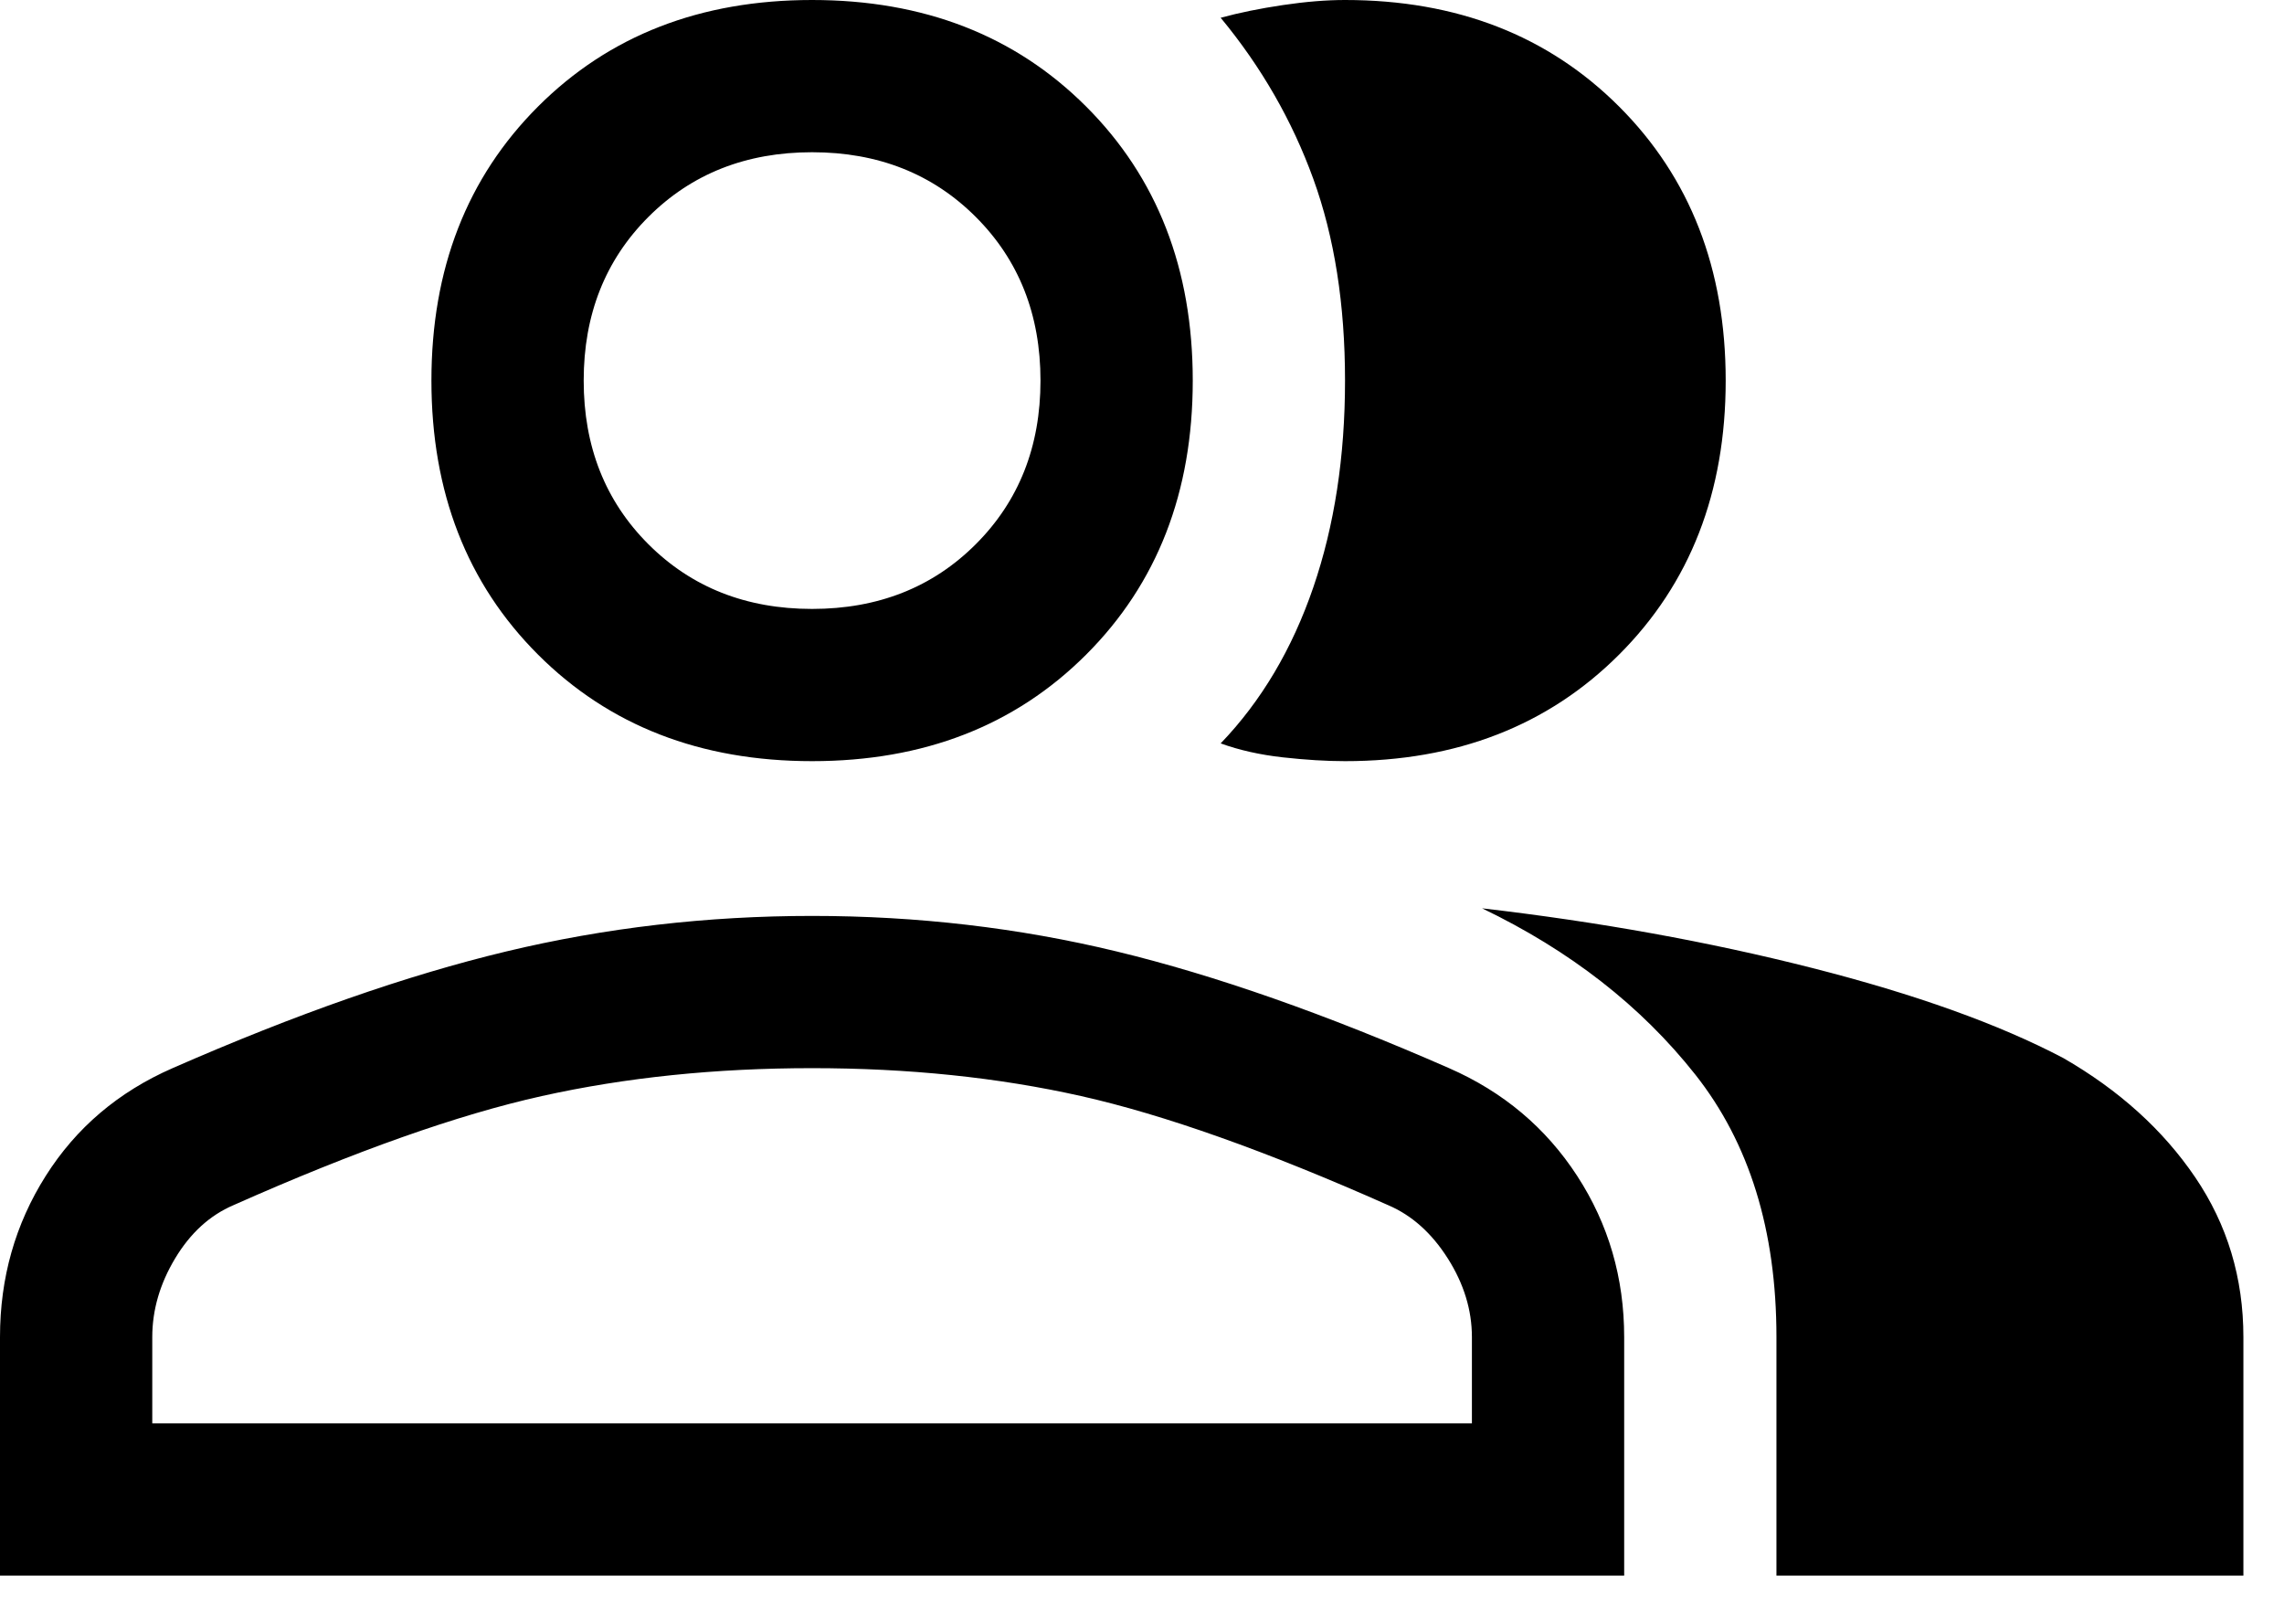 <svg width="45" height="32" viewBox="0 0 45 32" fill="none" xmlns="http://www.w3.org/2000/svg">
<path d="M0 31.05V26.35C0 25.183 0.3 24.125 0.9 23.175C1.5 22.225 2.333 21.517 3.4 21.05C5.833 19.983 8.025 19.217 9.975 18.75C11.925 18.283 13.933 18.05 16 18.05C18.067 18.05 20.067 18.283 22 18.75C23.933 19.217 26.117 19.983 28.55 21.05C29.617 21.517 30.458 22.225 31.075 23.175C31.692 24.125 32 25.183 32 26.35V31.05H0ZM35 31.05V26.35C35 24.25 34.467 22.525 33.4 21.175C32.333 19.825 30.933 18.733 29.2 17.9C31.5 18.167 33.667 18.558 35.7 19.075C37.733 19.592 39.383 20.183 40.65 20.85C41.75 21.483 42.617 22.267 43.25 23.2C43.883 24.133 44.2 25.183 44.2 26.35V31.05H35ZM16 15C13.8 15 12 14.3 10.6 12.9C9.2 11.5 8.5 9.7 8.5 7.5C8.5 5.3 9.2 3.5 10.6 2.1C12 0.7 13.8 0 16 0C18.2 0 20 0.7 21.4 2.1C22.8 3.5 23.5 5.3 23.5 7.5C23.5 9.7 22.8 11.5 21.4 12.9C20 14.3 18.2 15 16 15ZM34 7.5C34 9.7 33.3 11.5 31.9 12.9C30.5 14.3 28.7 15 26.5 15C26.133 15 25.725 14.975 25.275 14.925C24.825 14.875 24.417 14.783 24.05 14.65C24.85 13.817 25.458 12.792 25.875 11.575C26.292 10.358 26.5 9 26.5 7.5C26.5 6 26.292 4.675 25.875 3.525C25.458 2.375 24.85 1.317 24.05 0.35C24.417 0.25 24.825 0.167 25.275 0.1C25.725 0.033 26.133 0 26.5 0C28.7 0 30.5 0.7 31.9 2.1C33.3 3.5 34 5.3 34 7.5ZM3 28.05H29V26.35C29 25.817 28.842 25.3 28.525 24.8C28.208 24.3 27.817 23.95 27.35 23.75C24.95 22.683 22.933 21.967 21.3 21.6C19.667 21.233 17.9 21.05 16 21.05C14.1 21.05 12.325 21.233 10.675 21.6C9.025 21.967 7 22.683 4.6 23.75C4.133 23.95 3.75 24.3 3.45 24.8C3.15 25.3 3 25.817 3 26.35V28.05ZM16 12C17.3 12 18.375 11.575 19.225 10.725C20.075 9.875 20.5 8.8 20.5 7.5C20.5 6.2 20.075 5.125 19.225 4.275C18.375 3.425 17.3 3 16 3C14.7 3 13.625 3.425 12.775 4.275C11.925 5.125 11.5 6.2 11.5 7.5C11.5 8.8 11.925 9.875 12.775 10.725C13.625 11.575 14.7 12 16 12Z" fill="black"/>
</svg>
